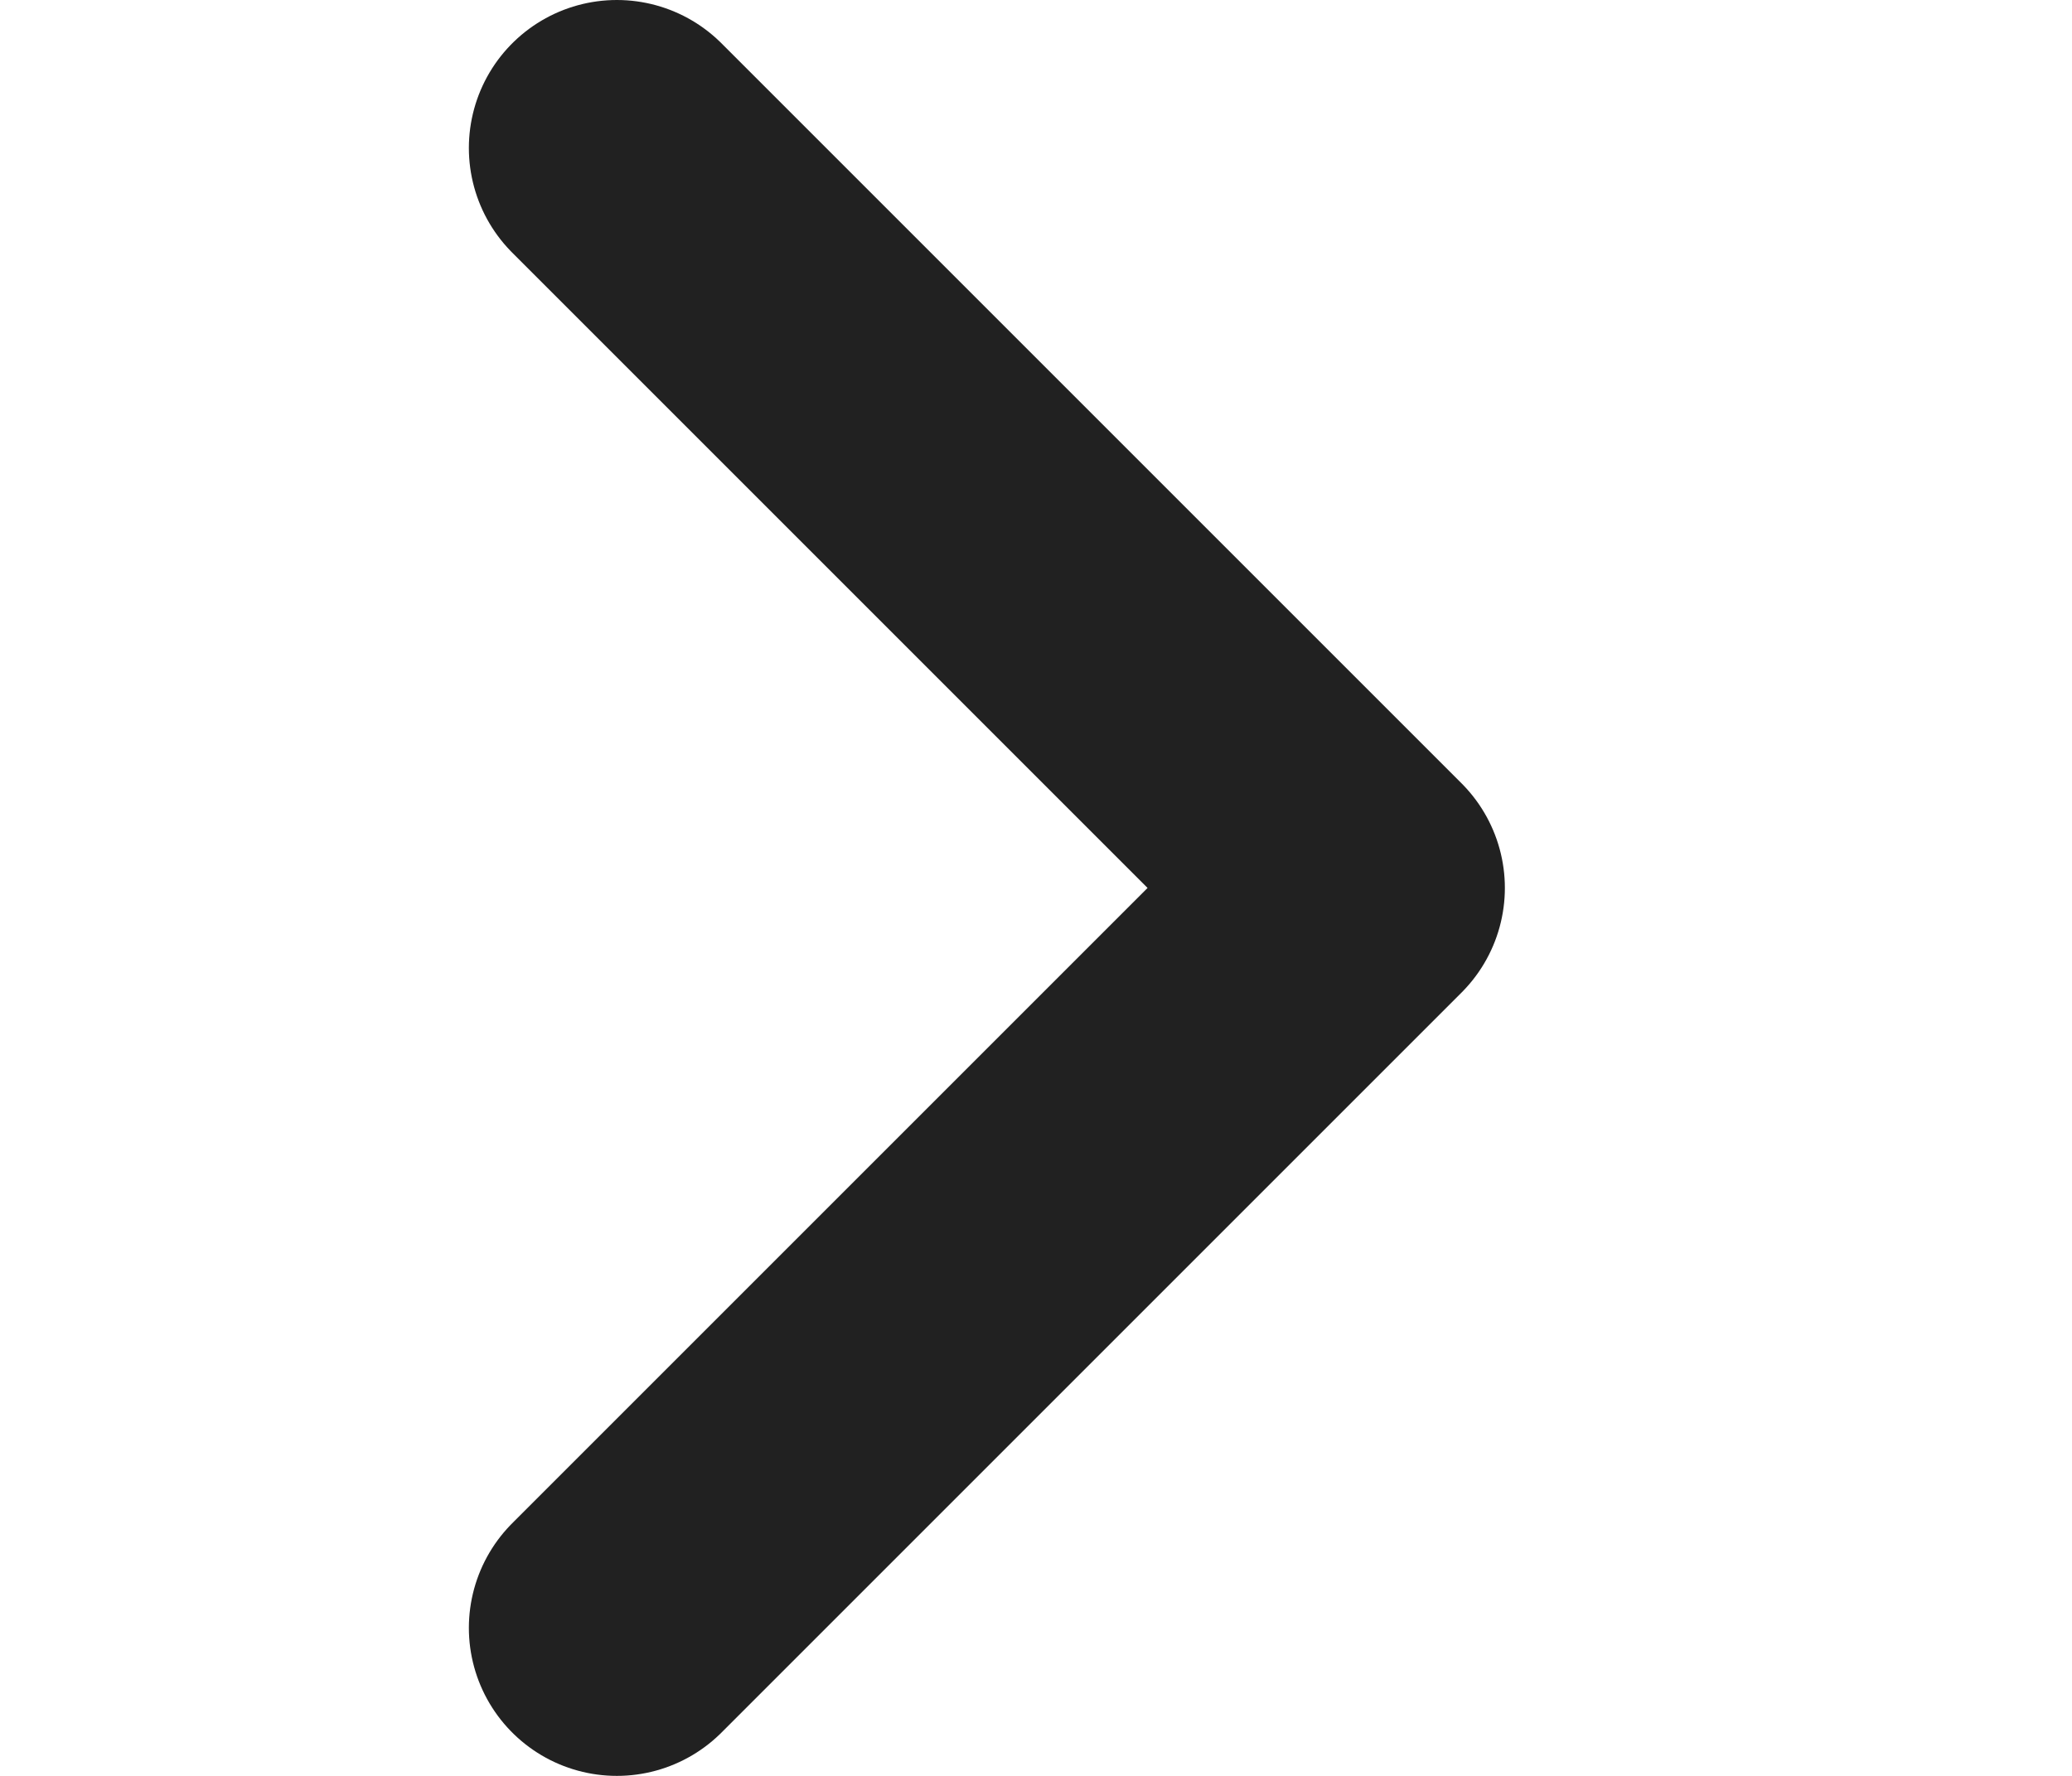 <svg width="7" height="6" viewBox="0 0 7 6" fill="none" xmlns="http://www.w3.org/2000/svg">
<g clip-path="url(#clip0_3847_8424)">
<path d="M2.084 0.5L4.584 3L2.084 5.5" stroke="#212121" stroke-linecap="round" stroke-linejoin="round"/>
</g>
<defs>
<clipPath id="clip0_3847_8424">
<rect width="6" height="6" fill="white" transform="translate(0.334 6) rotate(-90)"/>
</clipPath>
</defs>
</svg>
